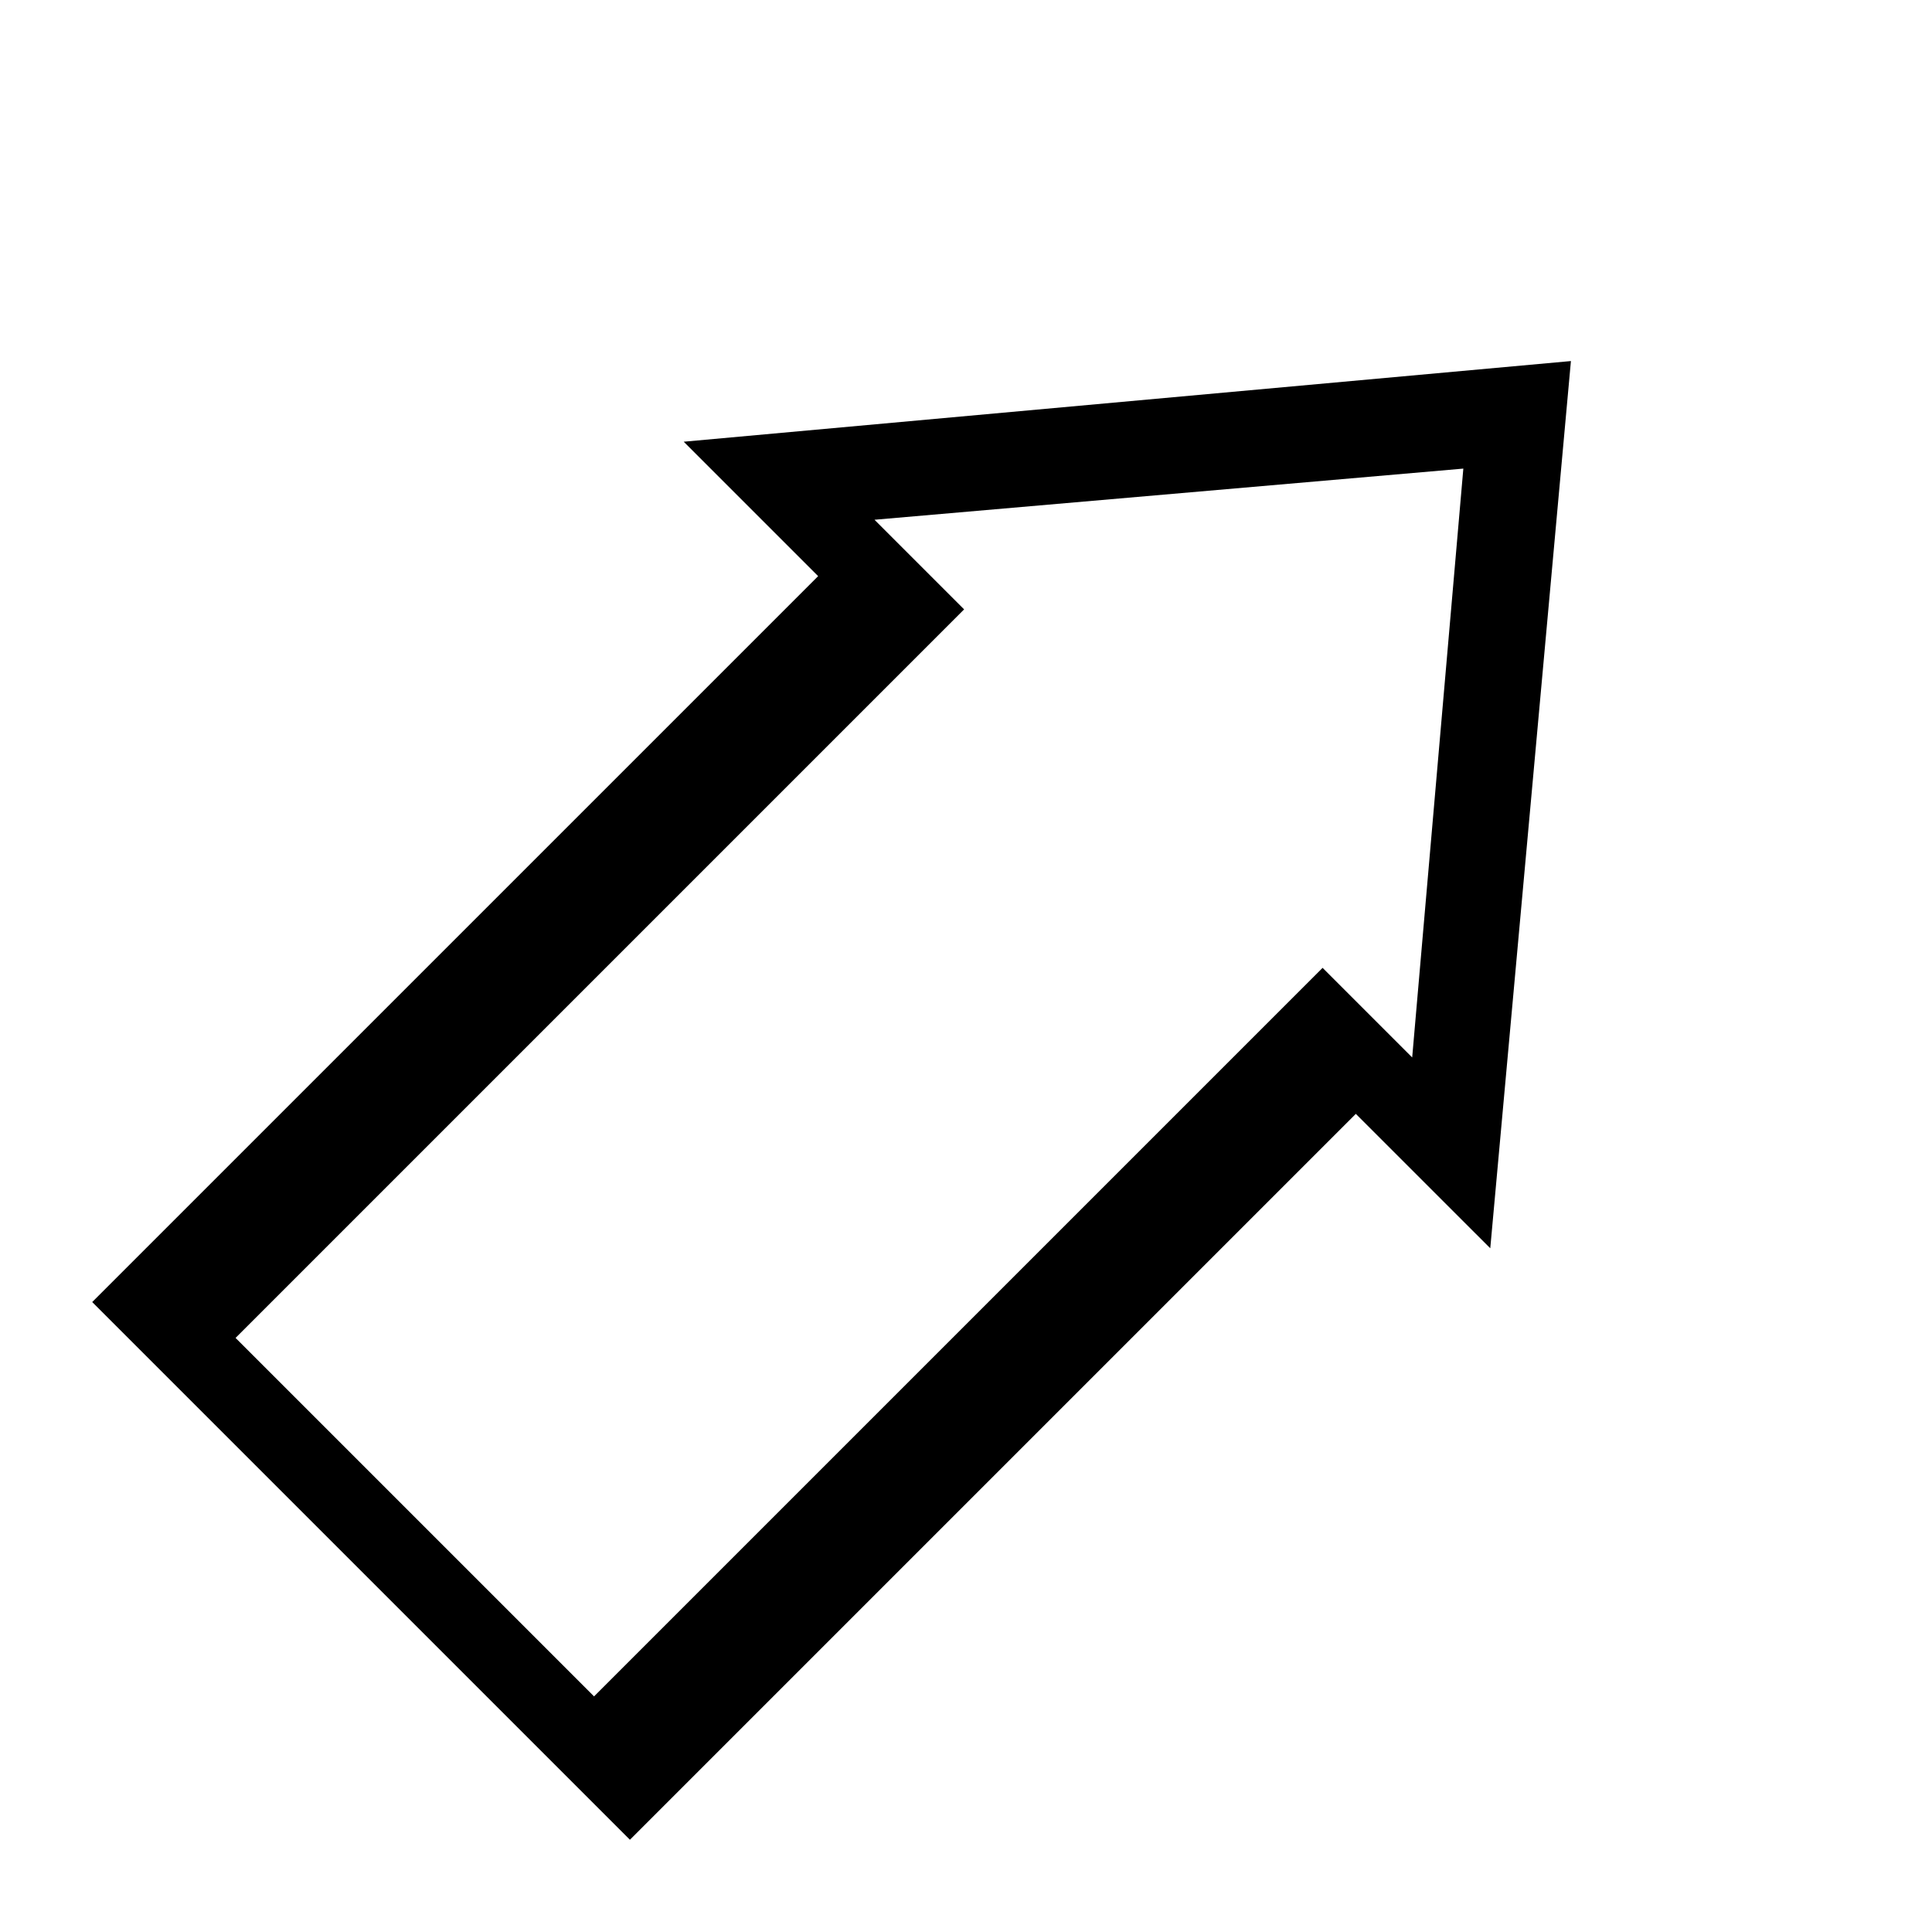 <?xml version="1.0" encoding="UTF-8"?>
<!-- Uploaded to: SVG Repo, www.svgrepo.com, Generator: SVG Repo Mixer Tools -->
<svg fill="#000000" width="800px" height="800px" version="1.1" viewBox="144 144 512 512" xmlns="http://www.w3.org/2000/svg">
 <path d="m494.5 400.49-193.07 193.07-95-95 193.07-193.07-23.75-23.75 156.05-13.555-13.555 156.05zm8.805 38.695-192.37 192.37-142.5-142.5 192.38-192.37-35.625-35.625 235.12-21.375-21.375 235.12z" fill-rule="evenodd"/>
</svg>